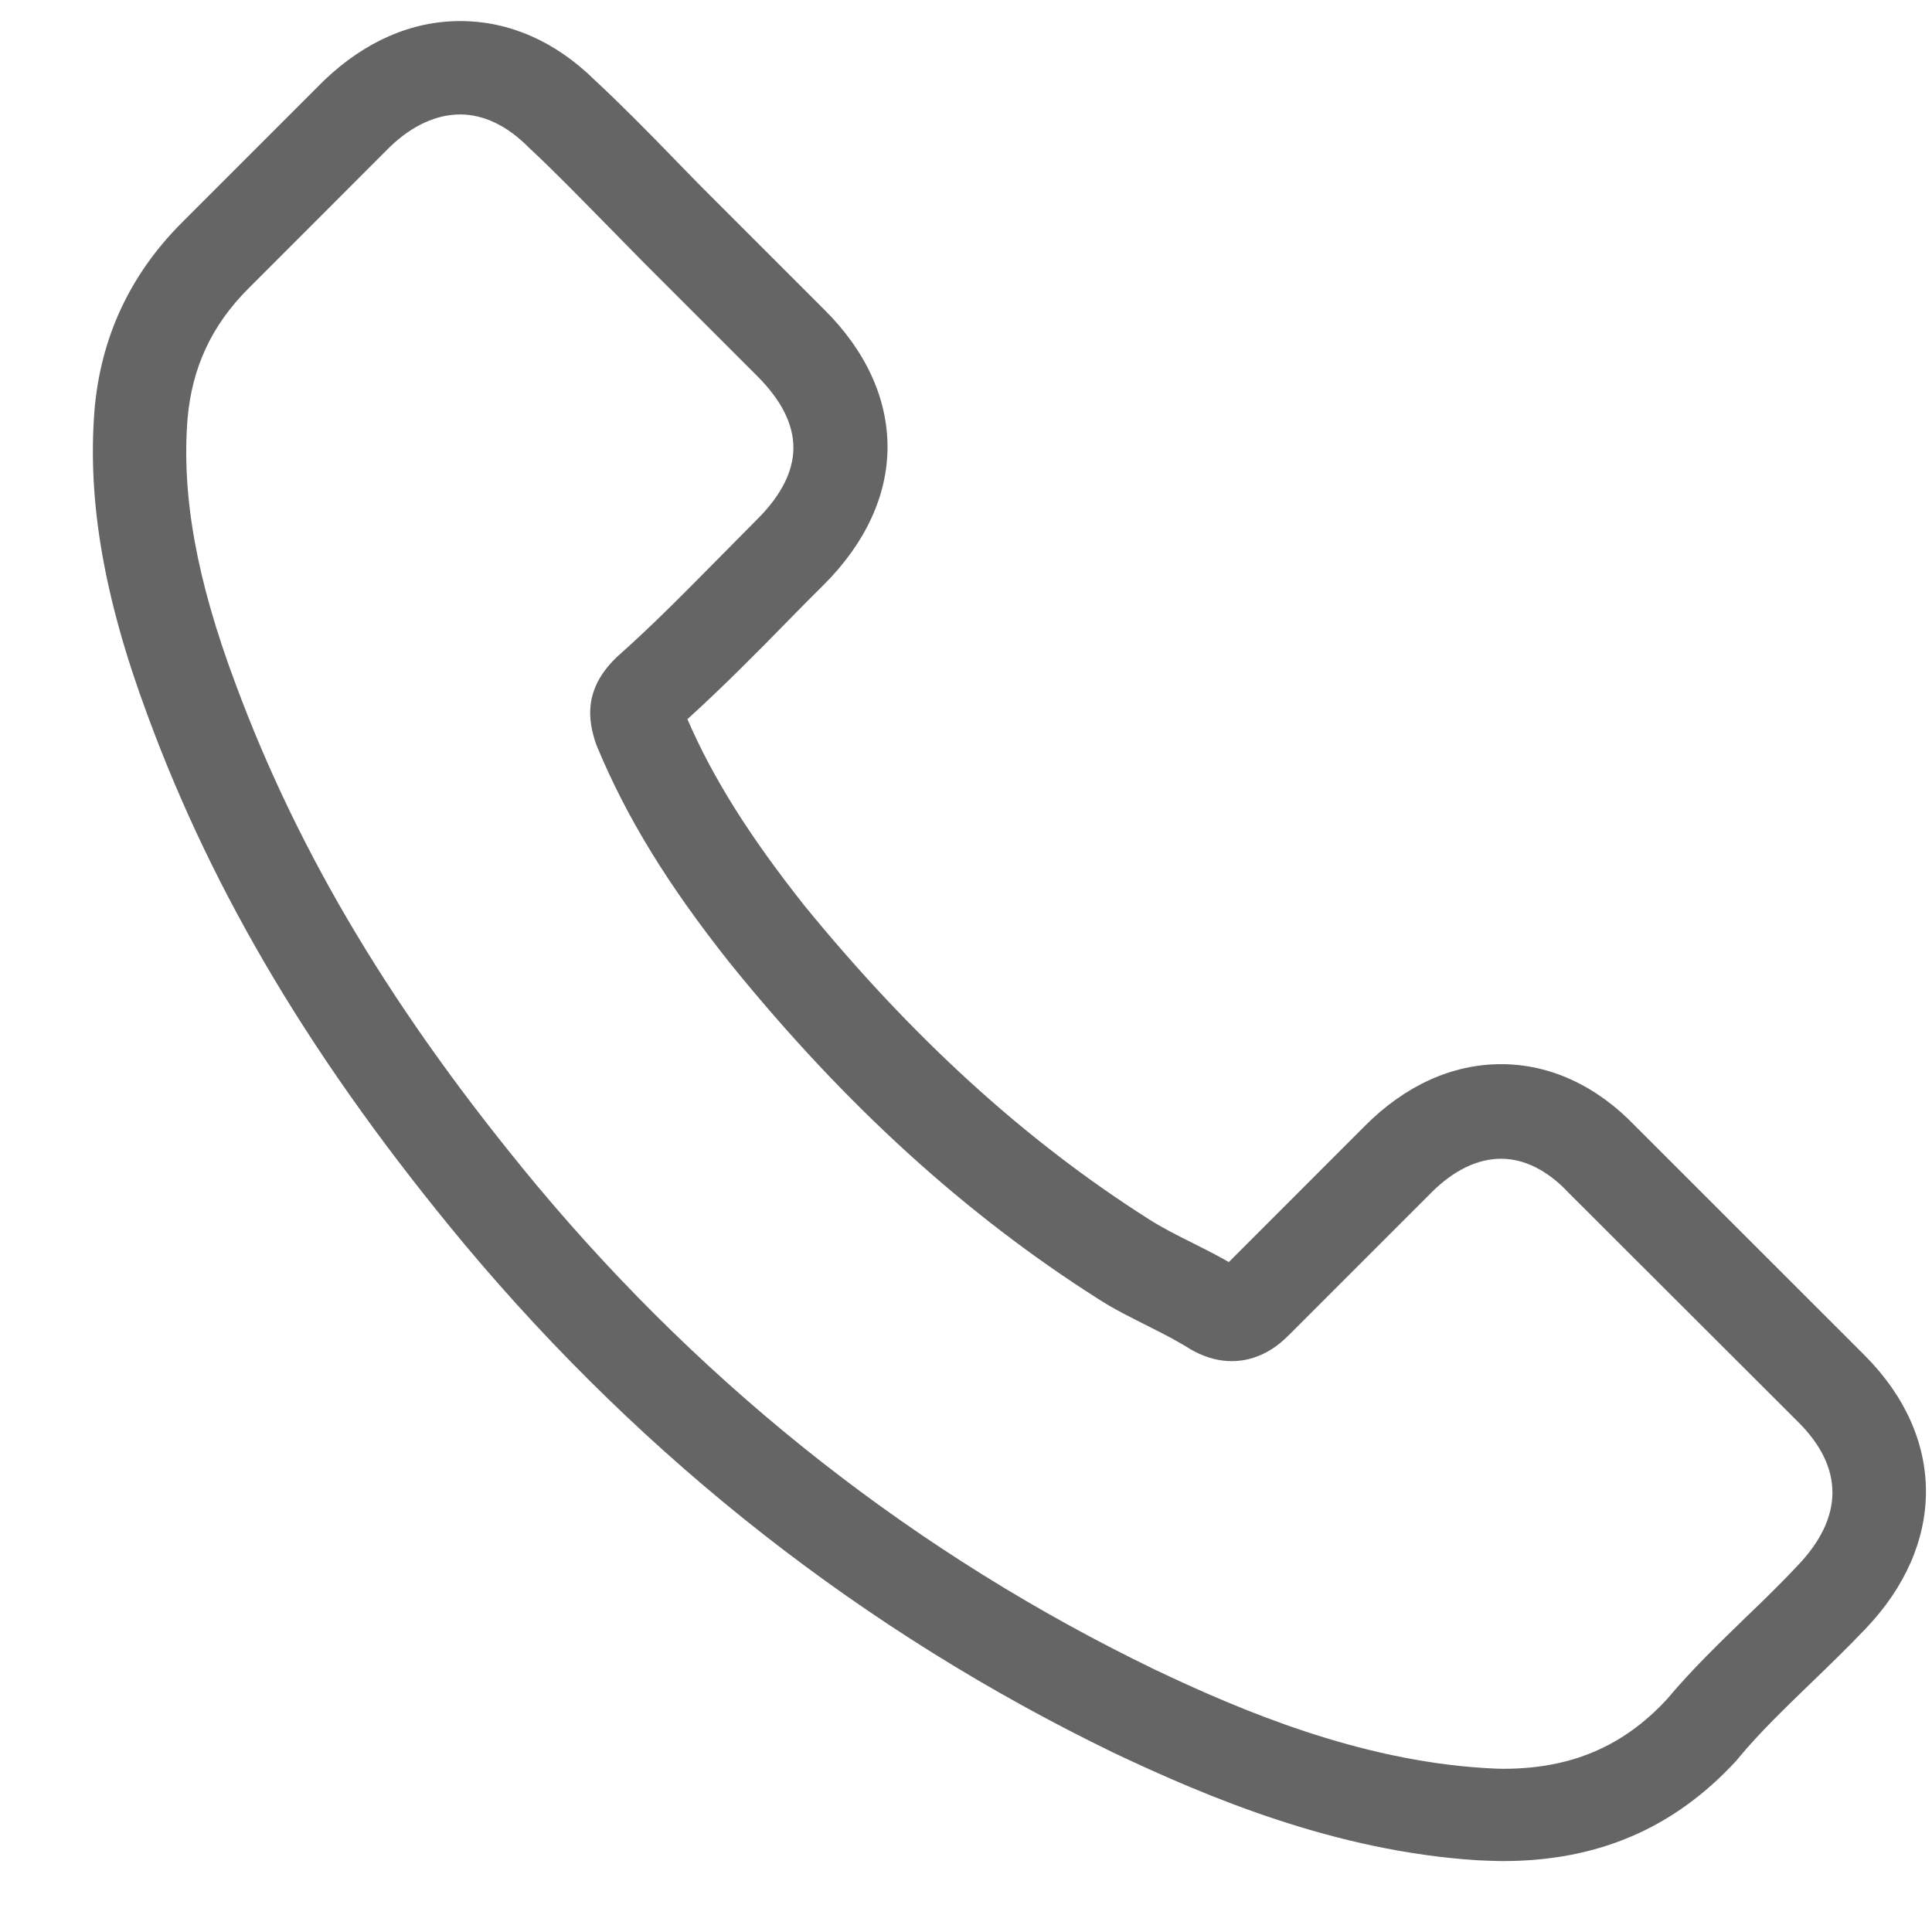 <svg width="21" height="21" viewBox="0 0 21 21" fill="none" xmlns="http://www.w3.org/2000/svg">
<g clip-path="url(#clip0_227_24159)">
<path d="M5.047 13.523C7.02 15.881 9.395 17.738 12.105 19.052C13.137 19.541 14.517 20.121 16.054 20.22C16.15 20.224 16.241 20.229 16.336 20.229C17.368 20.229 18.197 19.872 18.872 19.139C18.877 19.134 18.885 19.126 18.889 19.118C19.129 18.828 19.403 18.567 19.689 18.289C19.884 18.102 20.083 17.908 20.273 17.709C21.156 16.789 21.156 15.62 20.265 14.729L17.774 12.239C17.352 11.799 16.846 11.567 16.316 11.567C15.785 11.567 15.275 11.799 14.84 12.234L13.357 13.718C13.22 13.639 13.079 13.569 12.946 13.502C12.78 13.42 12.627 13.341 12.49 13.254C11.139 12.396 9.913 11.277 8.74 9.839C8.147 9.089 7.749 8.459 7.472 7.817C7.861 7.464 8.226 7.095 8.578 6.735C8.703 6.606 8.831 6.478 8.96 6.35C9.407 5.902 9.647 5.384 9.647 4.858C9.647 4.331 9.411 3.813 8.96 3.366L7.725 2.131C7.579 1.986 7.443 1.845 7.302 1.7C7.028 1.418 6.742 1.128 6.461 0.867C6.034 0.448 5.532 0.229 5.002 0.229C4.475 0.229 3.97 0.448 3.526 0.871L1.976 2.421C1.413 2.984 1.094 3.668 1.027 4.46C0.949 5.45 1.131 6.503 1.604 7.775C2.329 9.744 3.423 11.571 5.047 13.523ZM2.039 4.547C2.088 3.996 2.3 3.536 2.698 3.138L4.239 1.596C4.48 1.364 4.745 1.244 5.002 1.244C5.255 1.244 5.512 1.364 5.748 1.604C6.025 1.861 6.286 2.131 6.568 2.417C6.709 2.562 6.854 2.707 6.999 2.856L8.234 4.091C8.491 4.348 8.624 4.609 8.624 4.866C8.624 5.123 8.491 5.384 8.234 5.641C8.106 5.769 7.977 5.902 7.849 6.03C7.463 6.42 7.103 6.789 6.705 7.141C6.697 7.149 6.693 7.154 6.684 7.162C6.34 7.506 6.394 7.833 6.477 8.082C6.481 8.094 6.485 8.103 6.49 8.115C6.809 8.882 7.252 9.611 7.944 10.481C9.187 12.015 10.497 13.204 11.939 14.12C12.117 14.236 12.308 14.327 12.486 14.418C12.652 14.501 12.805 14.58 12.942 14.667C12.959 14.675 12.971 14.684 12.988 14.692C13.124 14.762 13.257 14.795 13.39 14.795C13.721 14.795 13.937 14.584 14.007 14.514L15.557 12.964C15.797 12.723 16.059 12.595 16.316 12.595C16.631 12.595 16.887 12.79 17.049 12.964L19.548 15.459C20.045 15.956 20.041 16.495 19.536 17.021C19.361 17.207 19.179 17.386 18.984 17.572C18.694 17.854 18.392 18.144 18.118 18.471C17.642 18.985 17.074 19.226 16.34 19.226C16.27 19.226 16.195 19.221 16.125 19.217C14.766 19.13 13.502 18.6 12.553 18.148C9.975 16.901 7.712 15.131 5.835 12.885C4.289 11.024 3.249 9.292 2.561 7.435C2.134 6.296 1.972 5.38 2.039 4.547Z" fill="#656565"/>
</g>
<defs>
<clipPath id="clip0_227_24159">
<rect width="20" height="20" fill="white" transform="translate(0.973 0.229)"/>
</clipPath>
</defs>
</svg>
